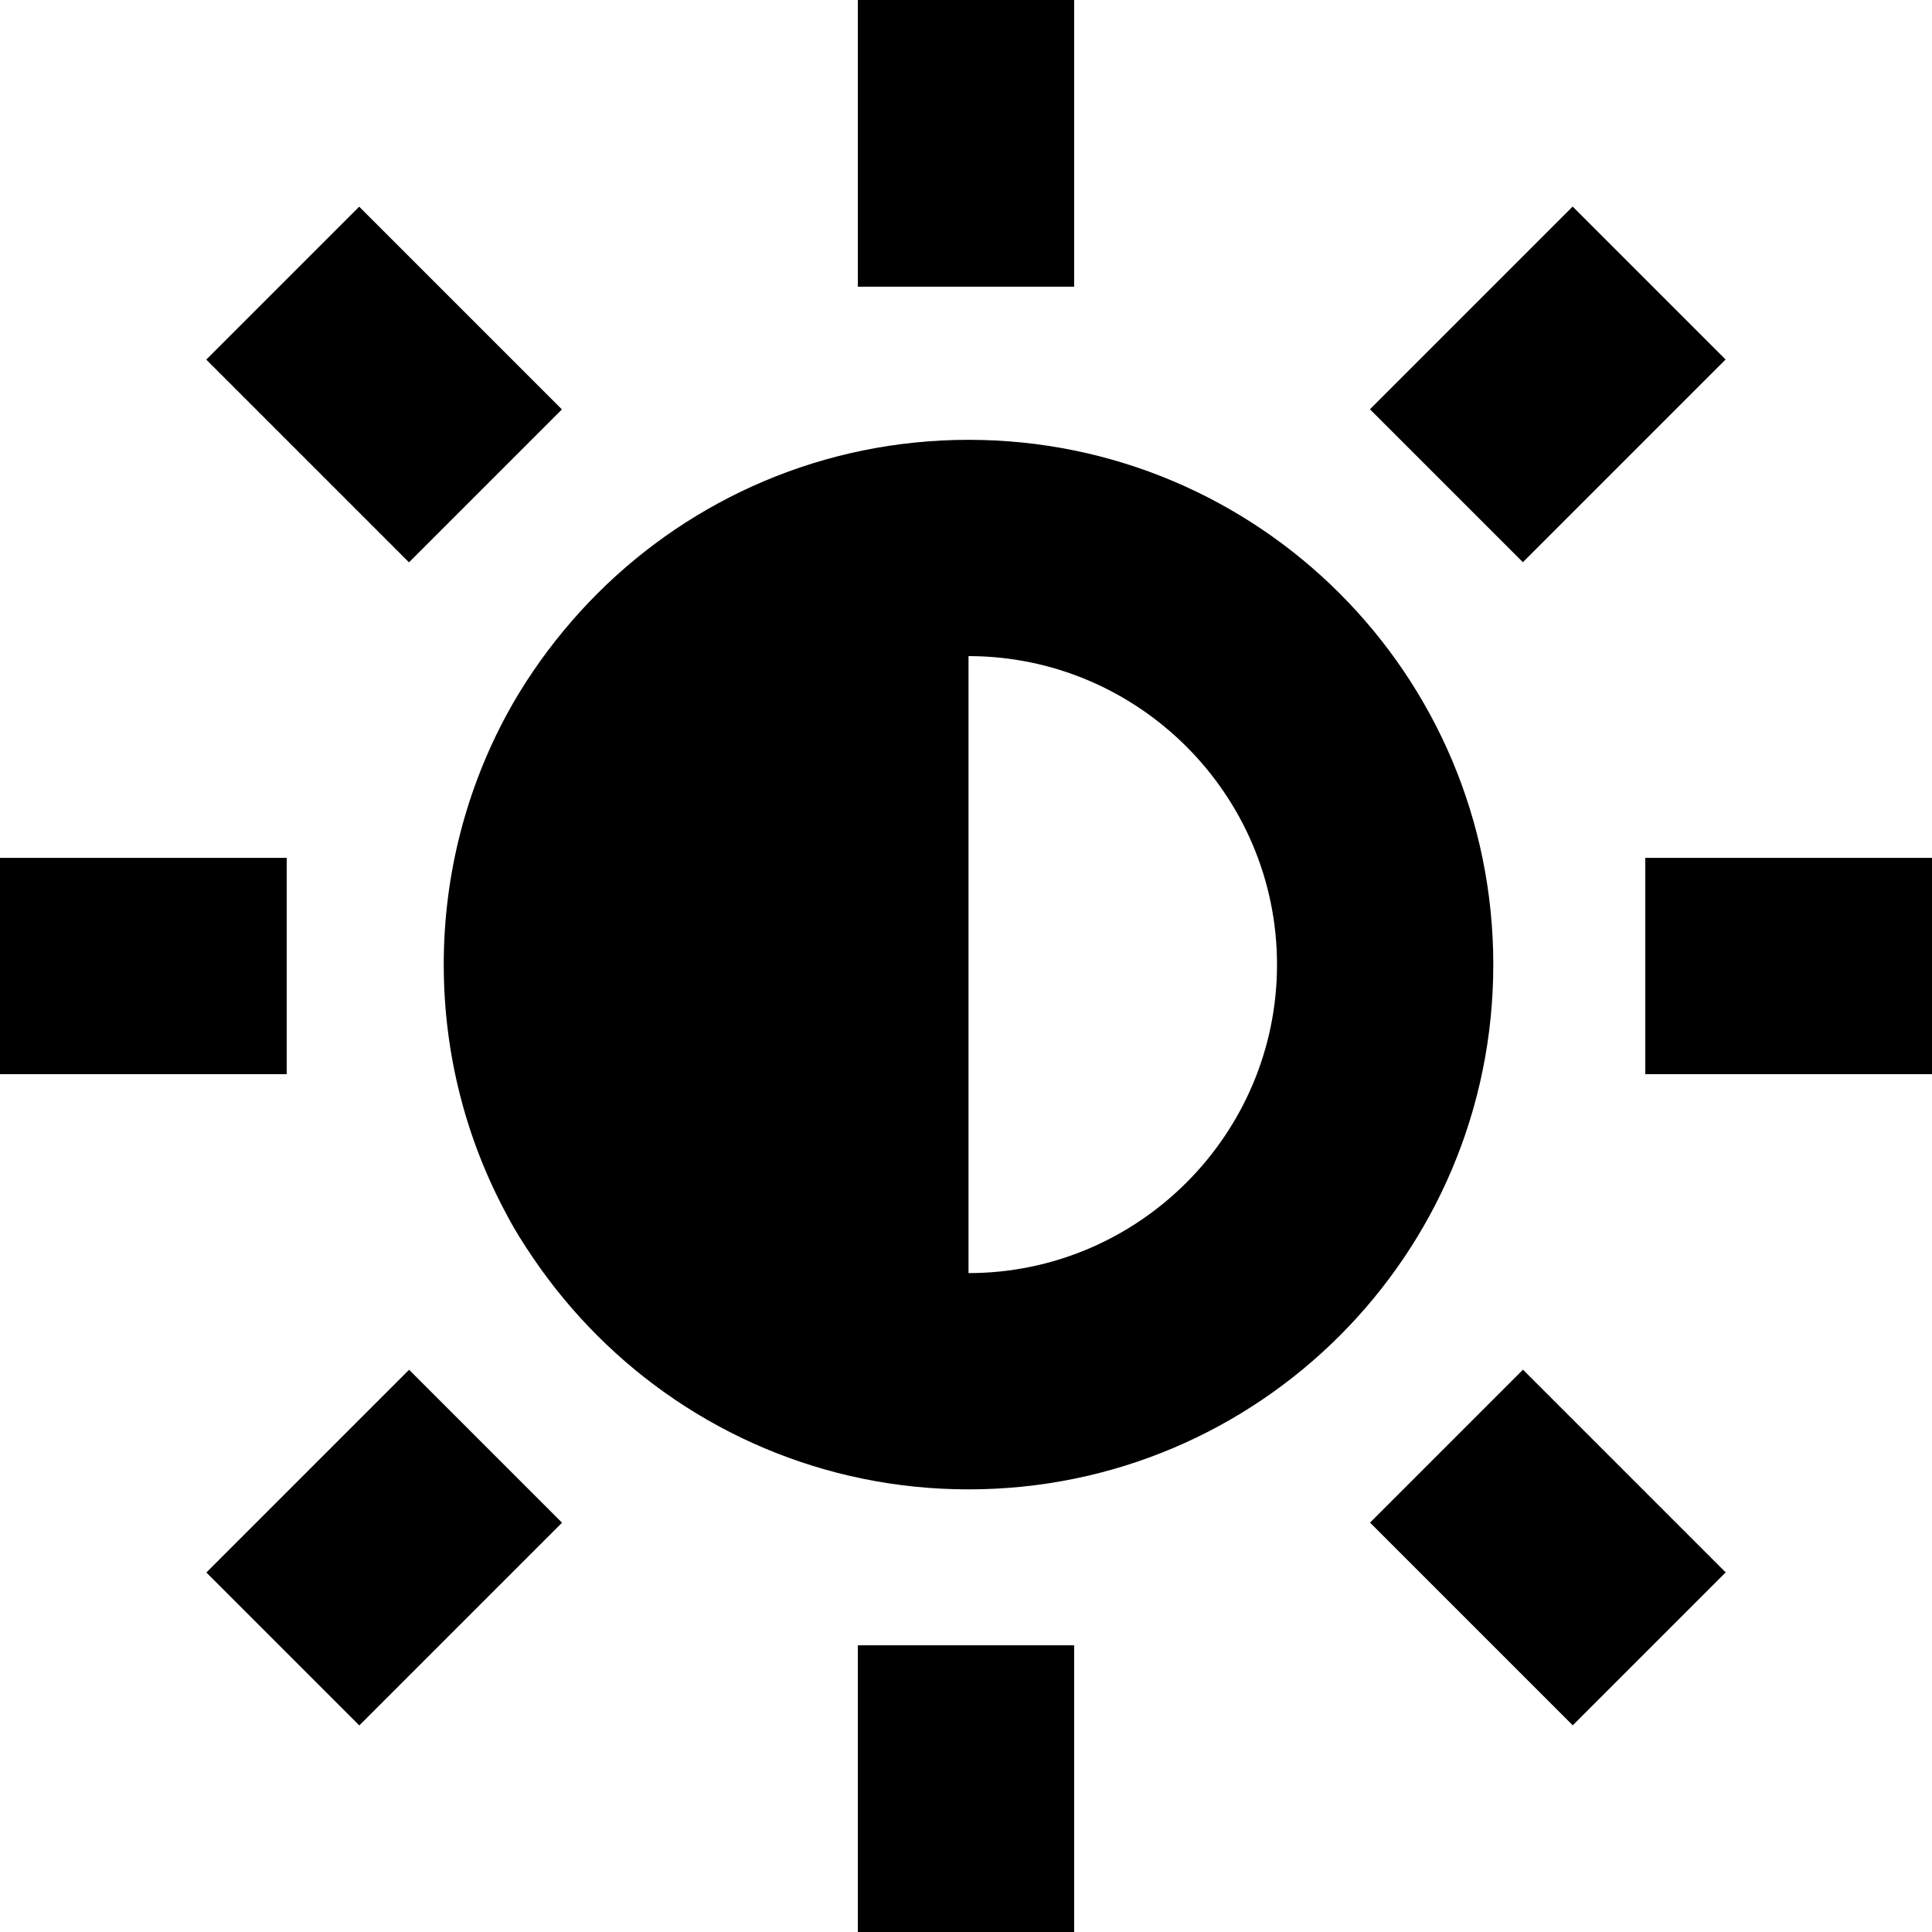 <svg viewBox="0 0 34.57 34.57" xmlns="http://www.w3.org/2000/svg" id="Layer_2"><g id="Layer_1-2"><path d="M17.33,7.87c-2.59,0-4.94,1.05-6.64,2.75-.42.42-.81.89-1.15,1.39-.17.25-.33.51-.47.77-.72,1.33-1.13,2.86-1.13,4.48h0c0,1.62.41,3.15,1.13,4.48.14.27.3.52.47.77.34.5.72.96,1.15,1.39,1.7,1.7,4.05,2.75,6.64,2.75,5.19,0,9.39-4.2,9.39-9.39s-4.2-9.39-9.39-9.39ZM17.33,22.78v-11.04c3.04,0,5.52,2.48,5.52,5.52s-2.48,5.52-5.52,5.52Z"></path><rect height="5.13" width="3.87" x="15.35"></rect><rect height="5.13" width="3.87" y="29.44" x="15.35"></rect><rect transform="translate(-2.85 6.88) rotate(-45)" height="5.13" width="3.87" y="4.31" x="4.94"></rect><rect transform="translate(-11.47 27.69) rotate(-45)" height="5.13" width="3.87" y="25.13" x="25.76"></rect><rect height="3.87" width="5.13" y="15.35"></rect><rect height="3.87" width="5.13" y="15.35" x="29.44"></rect><rect transform="translate(-17.57 12.97) rotate(-45)" height="3.87" width="5.13" y="25.76" x="4.31"></rect><rect transform="translate(3.25 21.6) rotate(-45)" height="3.87" width="5.13" y="4.94" x="25.13"></rect></g></svg>